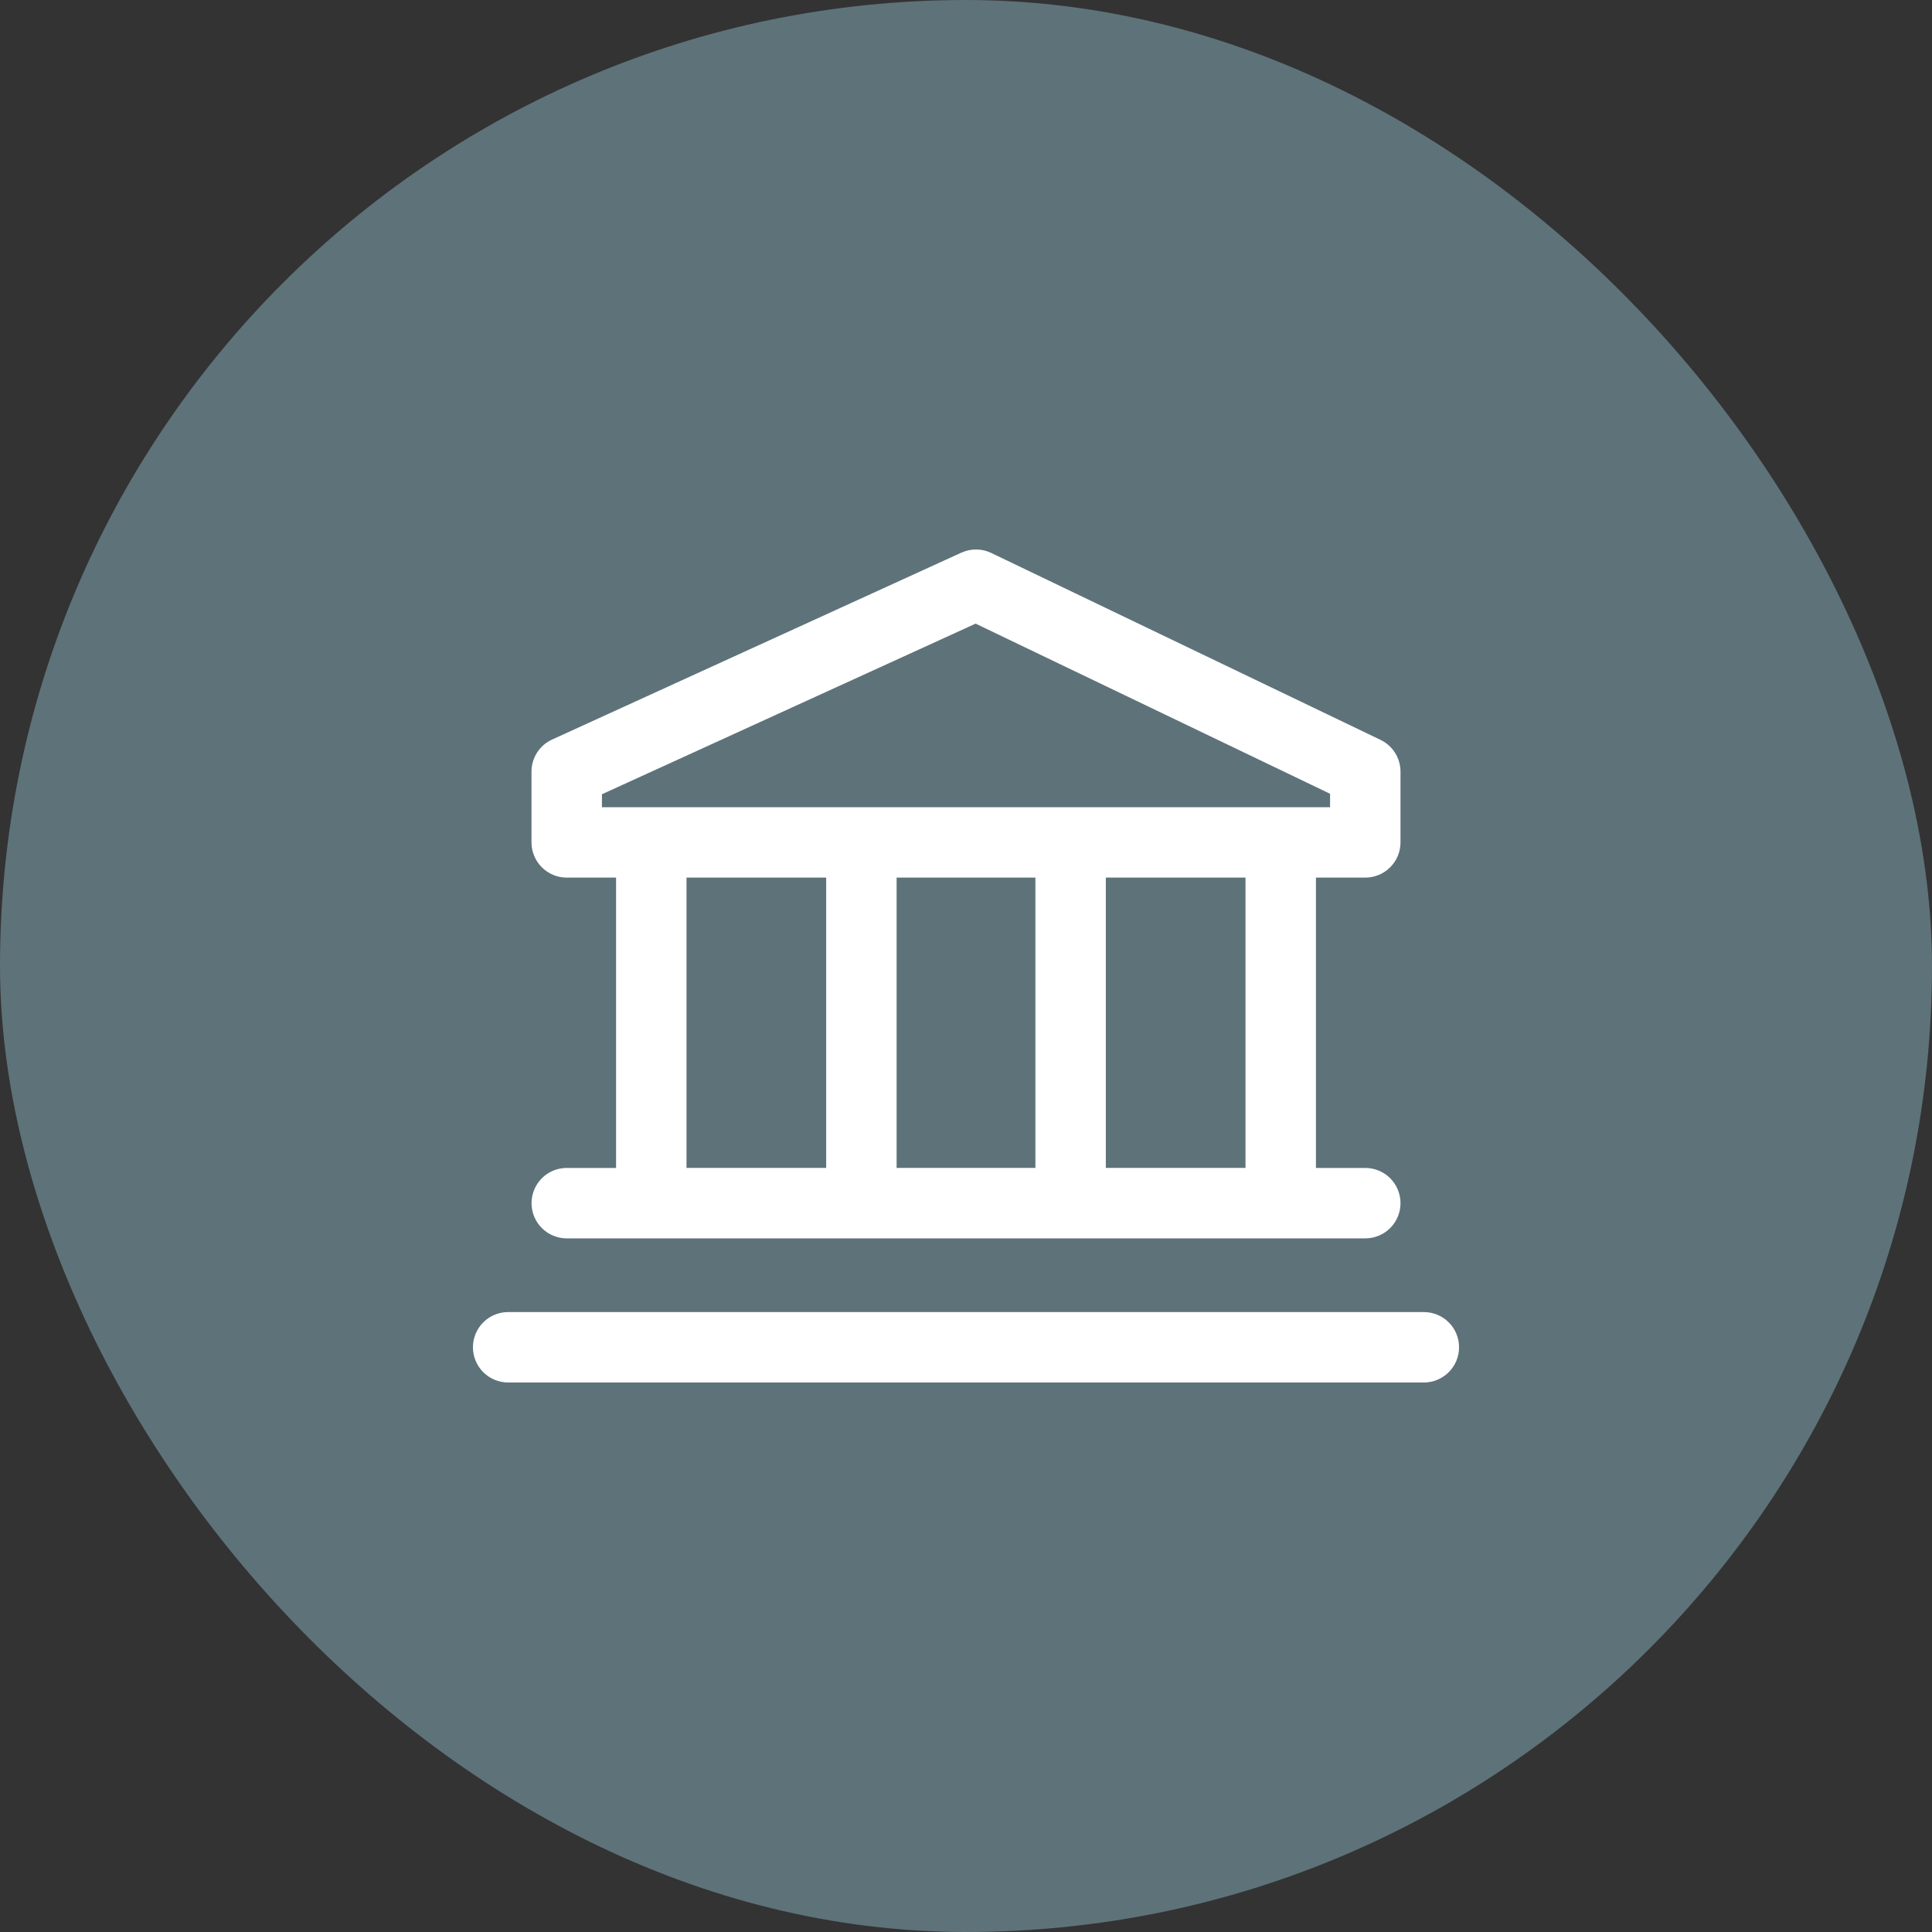 <svg width="48" height="48" viewBox="0 0 48 48" fill="none" xmlns="http://www.w3.org/2000/svg">
<rect x="0" y="0" width="48" height="48" fill="#333333" stroke="none"/>
<rect width="48" height="48" rx="24" fill="#B2EBFF" fill-opacity="0.34"/>
<path d="M33.92 21.804C34.152 21.804 34.374 21.712 34.539 21.547C34.703 21.383 34.795 21.161 34.795 20.929V19.17C34.795 19.005 34.748 18.844 34.66 18.704C34.573 18.565 34.447 18.453 34.299 18.382L24.627 13.738C24.511 13.682 24.384 13.653 24.256 13.652C24.128 13.651 24.001 13.678 23.884 13.731L13.717 18.374C13.564 18.443 13.435 18.555 13.344 18.697C13.253 18.838 13.205 19.002 13.205 19.17V20.929C13.205 21.161 13.297 21.383 13.461 21.547C13.626 21.712 13.848 21.804 14.08 21.804H15.306V29.017H14.081C13.849 29.017 13.626 29.109 13.462 29.273C13.298 29.438 13.206 29.66 13.206 29.892C13.206 30.124 13.298 30.347 13.462 30.511C13.626 30.675 13.849 30.767 14.081 30.767H33.92C34.152 30.767 34.374 30.675 34.539 30.511C34.703 30.347 34.795 30.124 34.795 29.892C34.795 29.66 34.703 29.438 34.539 29.273C34.374 29.109 34.152 29.017 33.92 29.017H32.694V21.804H33.92ZM14.955 19.733L24.239 15.494L33.045 19.721V20.055H14.955V19.733ZM25.724 21.804V29.016H22.276V21.804H25.724ZM17.056 29.016V21.804H20.526V29.016H17.056ZM30.944 29.016H27.474V21.804H30.944V29.016ZM35.375 32.598H12.625C12.393 32.598 12.17 32.69 12.006 32.854C11.842 33.018 11.75 33.241 11.75 33.473C11.75 33.705 11.842 33.927 12.006 34.091C12.17 34.255 12.393 34.348 12.625 34.348H35.375C35.607 34.348 35.83 34.255 35.994 34.091C36.158 33.927 36.25 33.705 36.25 33.473C36.25 33.241 36.158 33.018 35.994 32.854C35.83 32.69 35.607 32.598 35.375 32.598Z" fill="white"/>
</svg>
